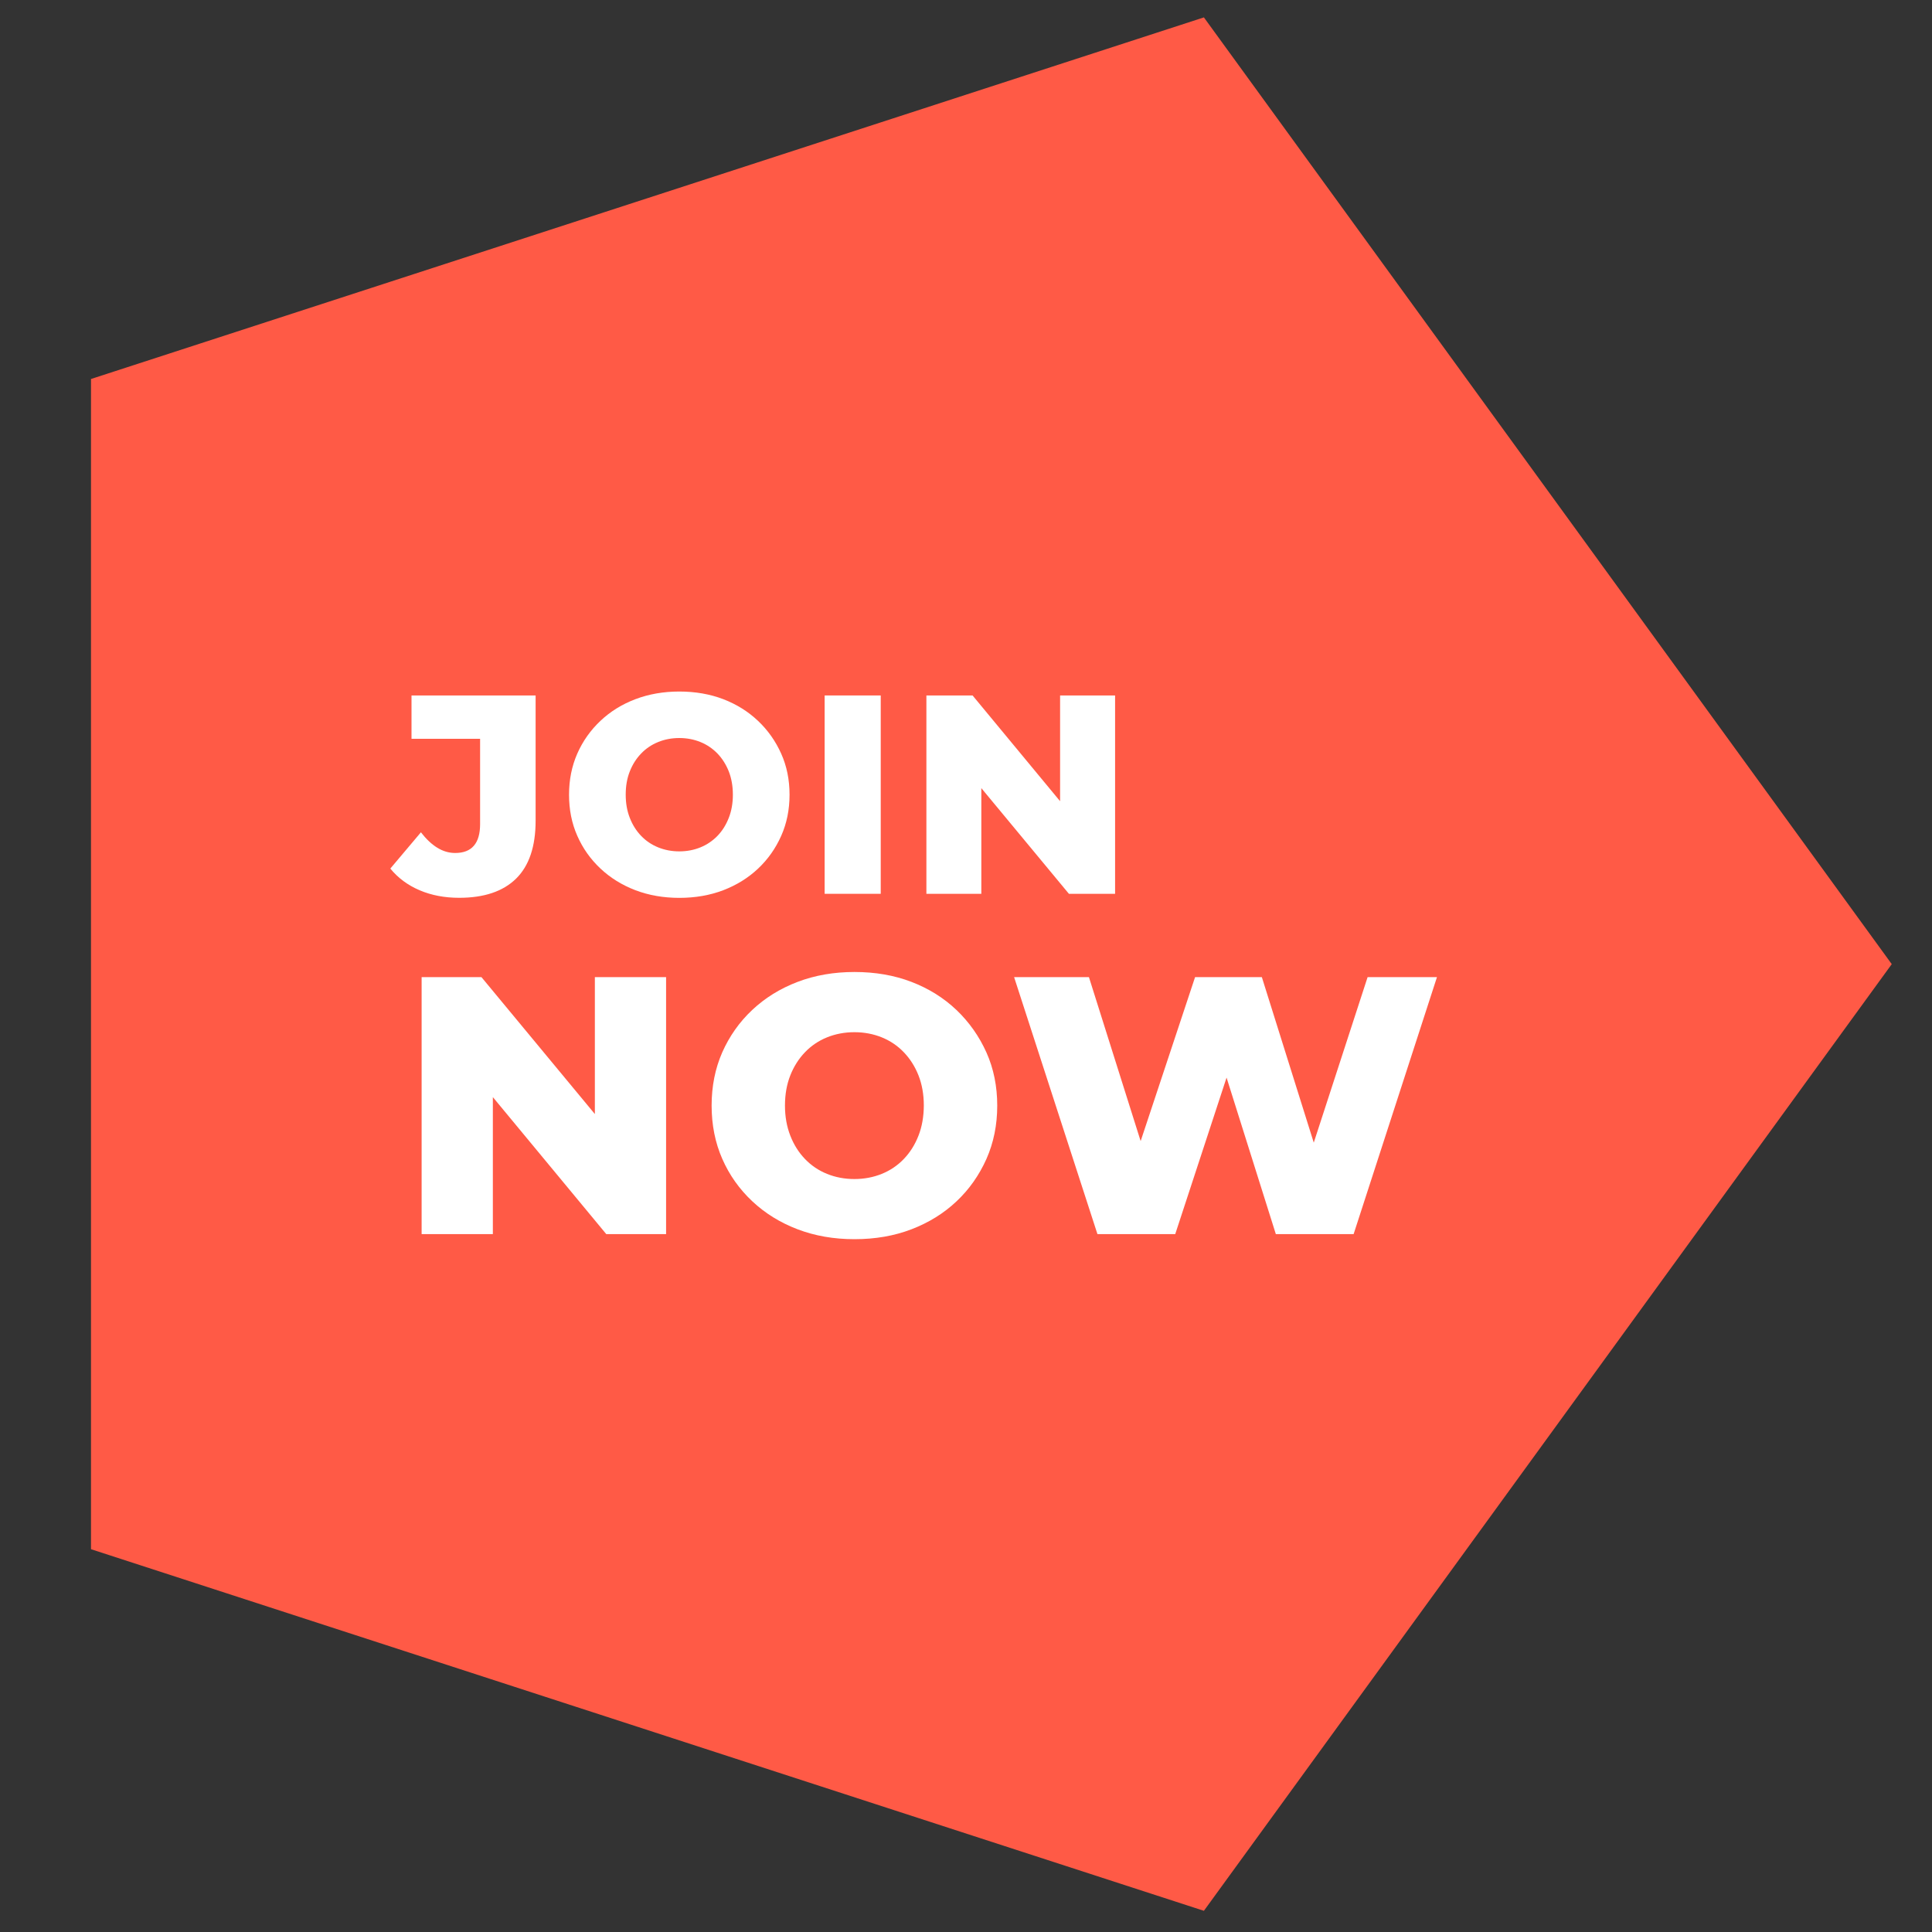 <?xml version="1.0" encoding="UTF-8"?>
<!-- Generator: Adobe Illustrator 27.2.0, SVG Export Plug-In . SVG Version: 6.00 Build 0)  -->
<svg xmlns="http://www.w3.org/2000/svg" xmlns:xlink="http://www.w3.org/1999/xlink" version="1.1" id="Ebene_1" x="0px" y="0px" viewBox="0 0 300 300" style="enable-background:new 0 0 300 300;" xml:space="preserve">
<rect x="0" y="0" width="300" height="300" fill="#333333" stroke="none"/>
<style type="text/css">
	.st0{fill:#FF5A46;}
	.st1{fill:#FFFFFF;}
</style>
<polygon class="st0" points="293.75,149.71 186.94,2.7 14.13,58.85 14.13,240.56 186.94,296.71 "></polygon>
<g>
	<path class="st1" d="M80.13,136.44c2.02-1.98,3.04-4.98,3.04-9v-19.45H63.9v6.73h10.65v13.24c0,2.99-1.29,4.49-3.87,4.49   c-0.97,0-1.89-0.27-2.77-0.81c-0.88-0.54-1.73-1.34-2.55-2.4l-4.75,5.63c1.2,1.47,2.72,2.59,4.55,3.37   c1.83,0.78,3.88,1.17,6.14,1.17C75.16,139.41,78.11,138.42,80.13,136.44z"></path>
	<path class="st1" d="M117.71,134.88c1.53-1.44,2.72-3.13,3.59-5.08c0.87-1.95,1.3-4.08,1.3-6.4c0-2.32-0.43-4.44-1.3-6.38   c-0.87-1.94-2.06-3.63-3.59-5.08s-3.32-2.57-5.39-3.37c-2.07-0.79-4.35-1.19-6.84-1.19c-2.46,0-4.74,0.4-6.82,1.19   c-2.08,0.79-3.89,1.91-5.43,3.37c-1.54,1.45-2.74,3.15-3.59,5.08c-0.85,1.94-1.28,4.06-1.28,6.38c0,2.32,0.42,4.44,1.28,6.38   c0.85,1.94,2.05,3.63,3.59,5.08c1.54,1.45,3.35,2.57,5.43,3.37c2.08,0.79,4.36,1.19,6.82,1.19c2.49,0,4.77-0.4,6.84-1.19   C114.39,137.43,116.18,136.32,117.71,134.88z M108.76,131.58c-1.01,0.41-2.1,0.62-3.28,0.62c-1.17,0-2.27-0.21-3.28-0.62   c-1.01-0.41-1.89-1-2.64-1.78c-0.75-0.78-1.34-1.71-1.76-2.79c-0.43-1.08-0.64-2.29-0.64-3.61c0-1.35,0.21-2.56,0.64-3.63   c0.42-1.07,1.01-1.99,1.76-2.77c0.75-0.78,1.63-1.37,2.64-1.78c1.01-0.41,2.1-0.62,3.28-0.62c1.17,0,2.27,0.21,3.28,0.62   c1.01,0.41,1.89,1.01,2.64,1.78c0.75,0.78,1.33,1.7,1.76,2.77c0.42,1.07,0.64,2.28,0.64,3.63c0,1.32-0.21,2.52-0.64,3.61   c-0.43,1.09-1.01,2.02-1.76,2.79C110.65,130.57,109.77,131.17,108.76,131.58z"></path>
	<rect x="128.05" y="107.99" class="st1" width="8.71" height="30.8"></rect>
	<polygon class="st1" points="152.38,122.38 165.98,138.79 173.15,138.79 173.15,107.99 164.61,107.99 164.61,124.41 151.02,107.99    143.85,107.99 143.85,138.79 152.38,138.79  "></polygon>
	<polygon class="st1" points="92.37,172.99 74.76,151.73 65.47,151.73 65.47,191.63 76.53,191.63 76.53,170.36 94.14,191.63    103.43,191.63 103.43,151.73 92.37,151.73  "></polygon>
	<path class="st1" d="M148.52,156.83c-1.98-1.88-4.3-3.33-6.98-4.36c-2.68-1.03-5.63-1.54-8.86-1.54c-3.19,0-6.14,0.51-8.84,1.54   c-2.7,1.03-5.04,2.48-7.04,4.36c-2,1.88-3.54,4.08-4.65,6.58c-1.1,2.51-1.65,5.26-1.65,8.26c0,3,0.55,5.76,1.65,8.27   c1.1,2.51,2.65,4.7,4.65,6.58s4.34,3.33,7.04,4.36c2.7,1.03,5.64,1.54,8.84,1.54c3.23,0,6.18-0.51,8.86-1.54   c2.68-1.03,5.01-2.47,6.98-4.33c1.98-1.86,3.52-4.06,4.65-6.58c1.12-2.53,1.68-5.29,1.68-8.29c0-3-0.56-5.76-1.68-8.26   C152.04,160.91,150.49,158.71,148.52,156.83z M142.62,176.35c-0.55,1.41-1.31,2.61-2.28,3.62c-0.97,1.01-2.11,1.78-3.42,2.31   s-2.73,0.8-4.25,0.8c-1.52,0-2.94-0.27-4.25-0.8c-1.31-0.53-2.45-1.3-3.42-2.31c-0.97-1.01-1.73-2.21-2.28-3.62   c-0.55-1.41-0.83-2.96-0.83-4.67c0-1.75,0.28-3.31,0.83-4.7c0.55-1.39,1.31-2.58,2.28-3.59c0.97-1.01,2.11-1.78,3.42-2.31   c1.31-0.53,2.73-0.8,4.25-0.8c1.52,0,2.94,0.27,4.25,0.8s2.45,1.3,3.42,2.31c0.97,1.01,1.73,2.2,2.28,3.59   c0.55,1.39,0.83,2.96,0.83,4.7C143.44,173.39,143.17,174.95,142.62,176.35z"></path>
	<polygon class="st1" points="212.36,151.73 204,177.43 195.94,151.73 185.57,151.73 177.12,177.19 169.09,151.73 157.47,151.73    170.41,191.63 182.49,191.63 190.46,167.33 198.11,191.63 210.19,191.63 223.13,151.73  "></polygon>
</g>
</svg>

